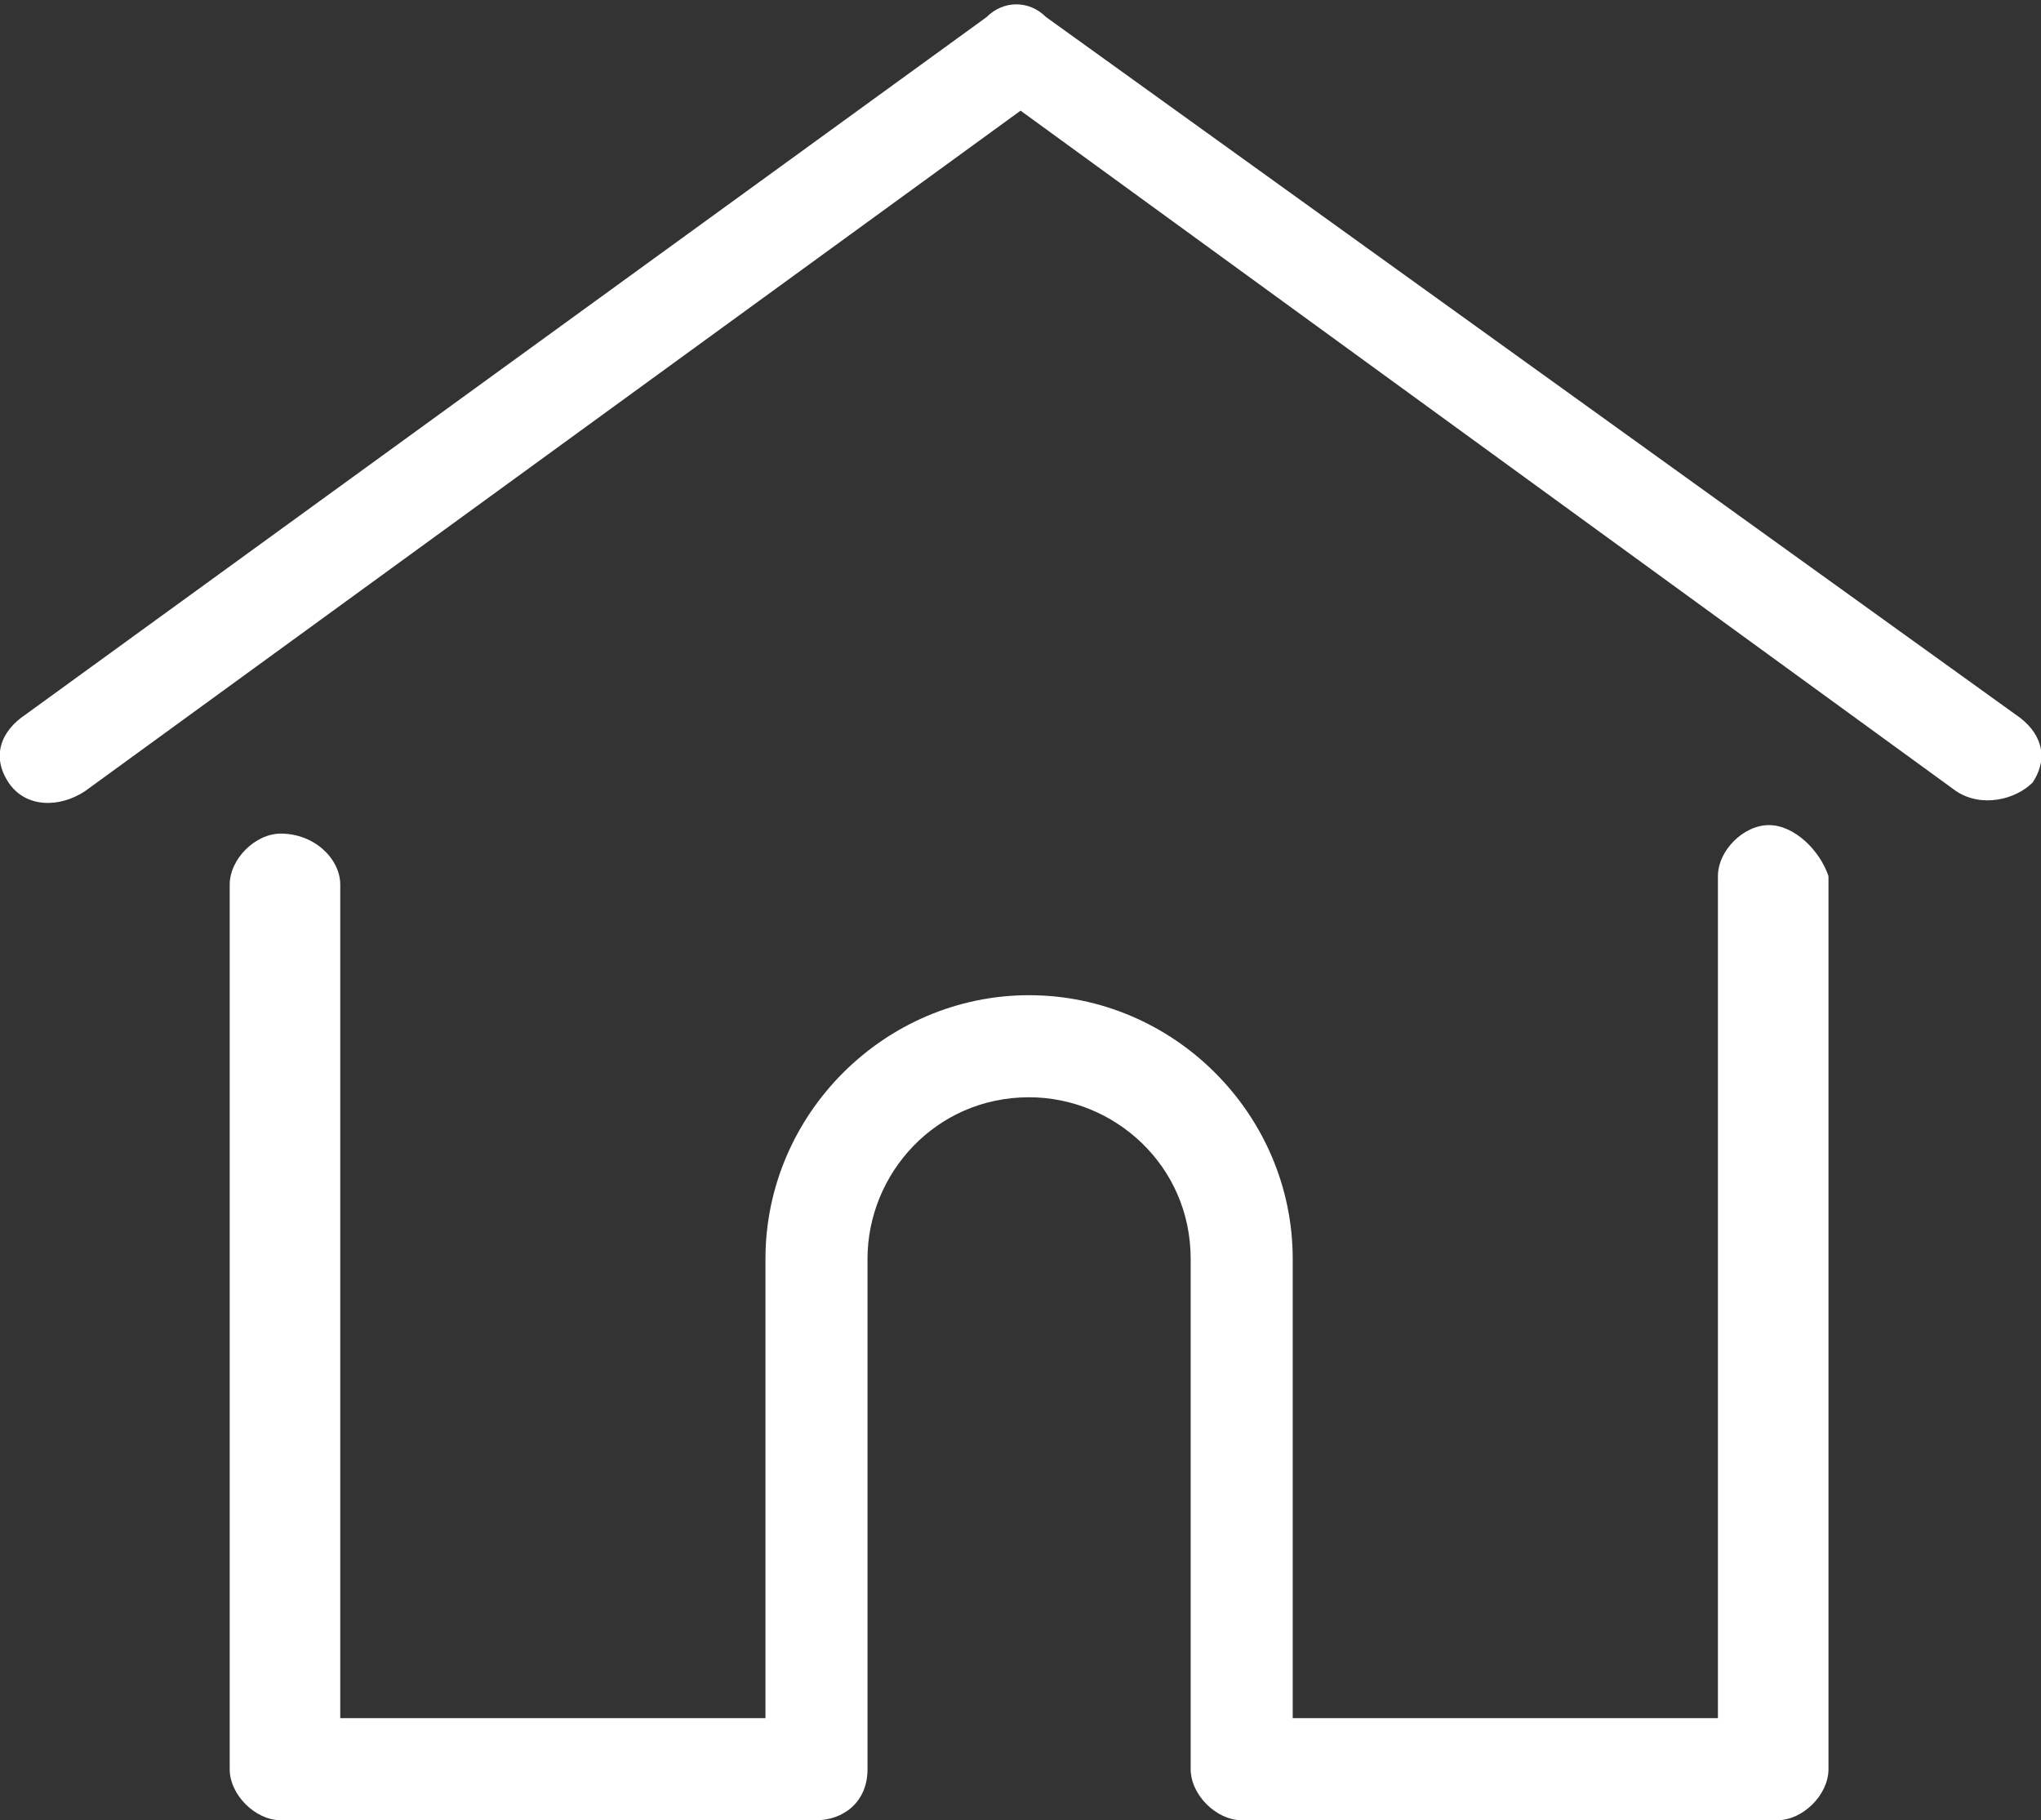 <?xml version="1.0" encoding="utf-8"?>
<!-- Generator: Adobe Illustrator 23.0.3, SVG Export Plug-In . SVG Version: 6.00 Build 0)  -->
<svg version="1.1" id="Layer_1" xmlns="http://www.w3.org/2000/svg" xmlns:xlink="http://www.w3.org/1999/xlink" x="0px" y="0px"
	 viewBox="0 0 24 21.4" style="enable-background:new 0 0 24 21.4;" xml:space="preserve">
<rect x="0" y="0" width="24" height="21.4" fill="#333333" stroke="none"/>
<style type="text/css">
	.st0{fill:#FFFFFF;}
</style>
<g transform="translate(0.001 -27.799)">
	<path class="st0" d="M23.7,36.2l-11.4-8.2c-0.2-0.2-0.5-0.2-0.7,0L0.3,36.2C0,36.4-0.1,36.7,0.1,37c0,0,0,0,0,0
		c0.2,0.3,0.6,0.3,0.9,0.1l11-8l11,8c0.3,0.2,0.7,0.1,0.9-0.1C24.1,36.7,24,36.4,23.7,36.2C23.7,36.2,23.7,36.2,23.7,36.2z"/>
	<path class="st0" d="M20.8,37.5c-0.3,0-0.6,0.3-0.6,0.6c0,0,0,0,0,0V48h-5v-5.4c0-1.7-1.4-3.1-3.1-3.1s-3.1,1.4-3.1,3.1V48h-5v-9.8
		c0-0.3-0.3-0.6-0.7-0.6c-0.3,0-0.6,0.3-0.6,0.6v10.4c0,0.3,0.3,0.6,0.6,0.6c0,0,0,0,0,0h6.3c0.3,0,0.6-0.2,0.6-0.6c0,0,0,0,0,0v-6
		c0-1,0.8-1.9,1.9-1.9c1,0,1.9,0.8,1.9,1.9v6c0,0,0,0,0,0c0,0.3,0.3,0.6,0.6,0.6h6.3c0.3,0,0.6-0.3,0.6-0.6c0,0,0,0,0,0V38.1
		C21.4,37.8,21.1,37.5,20.8,37.5C20.8,37.5,20.8,37.5,20.8,37.5z"/>
</g>
</svg>
